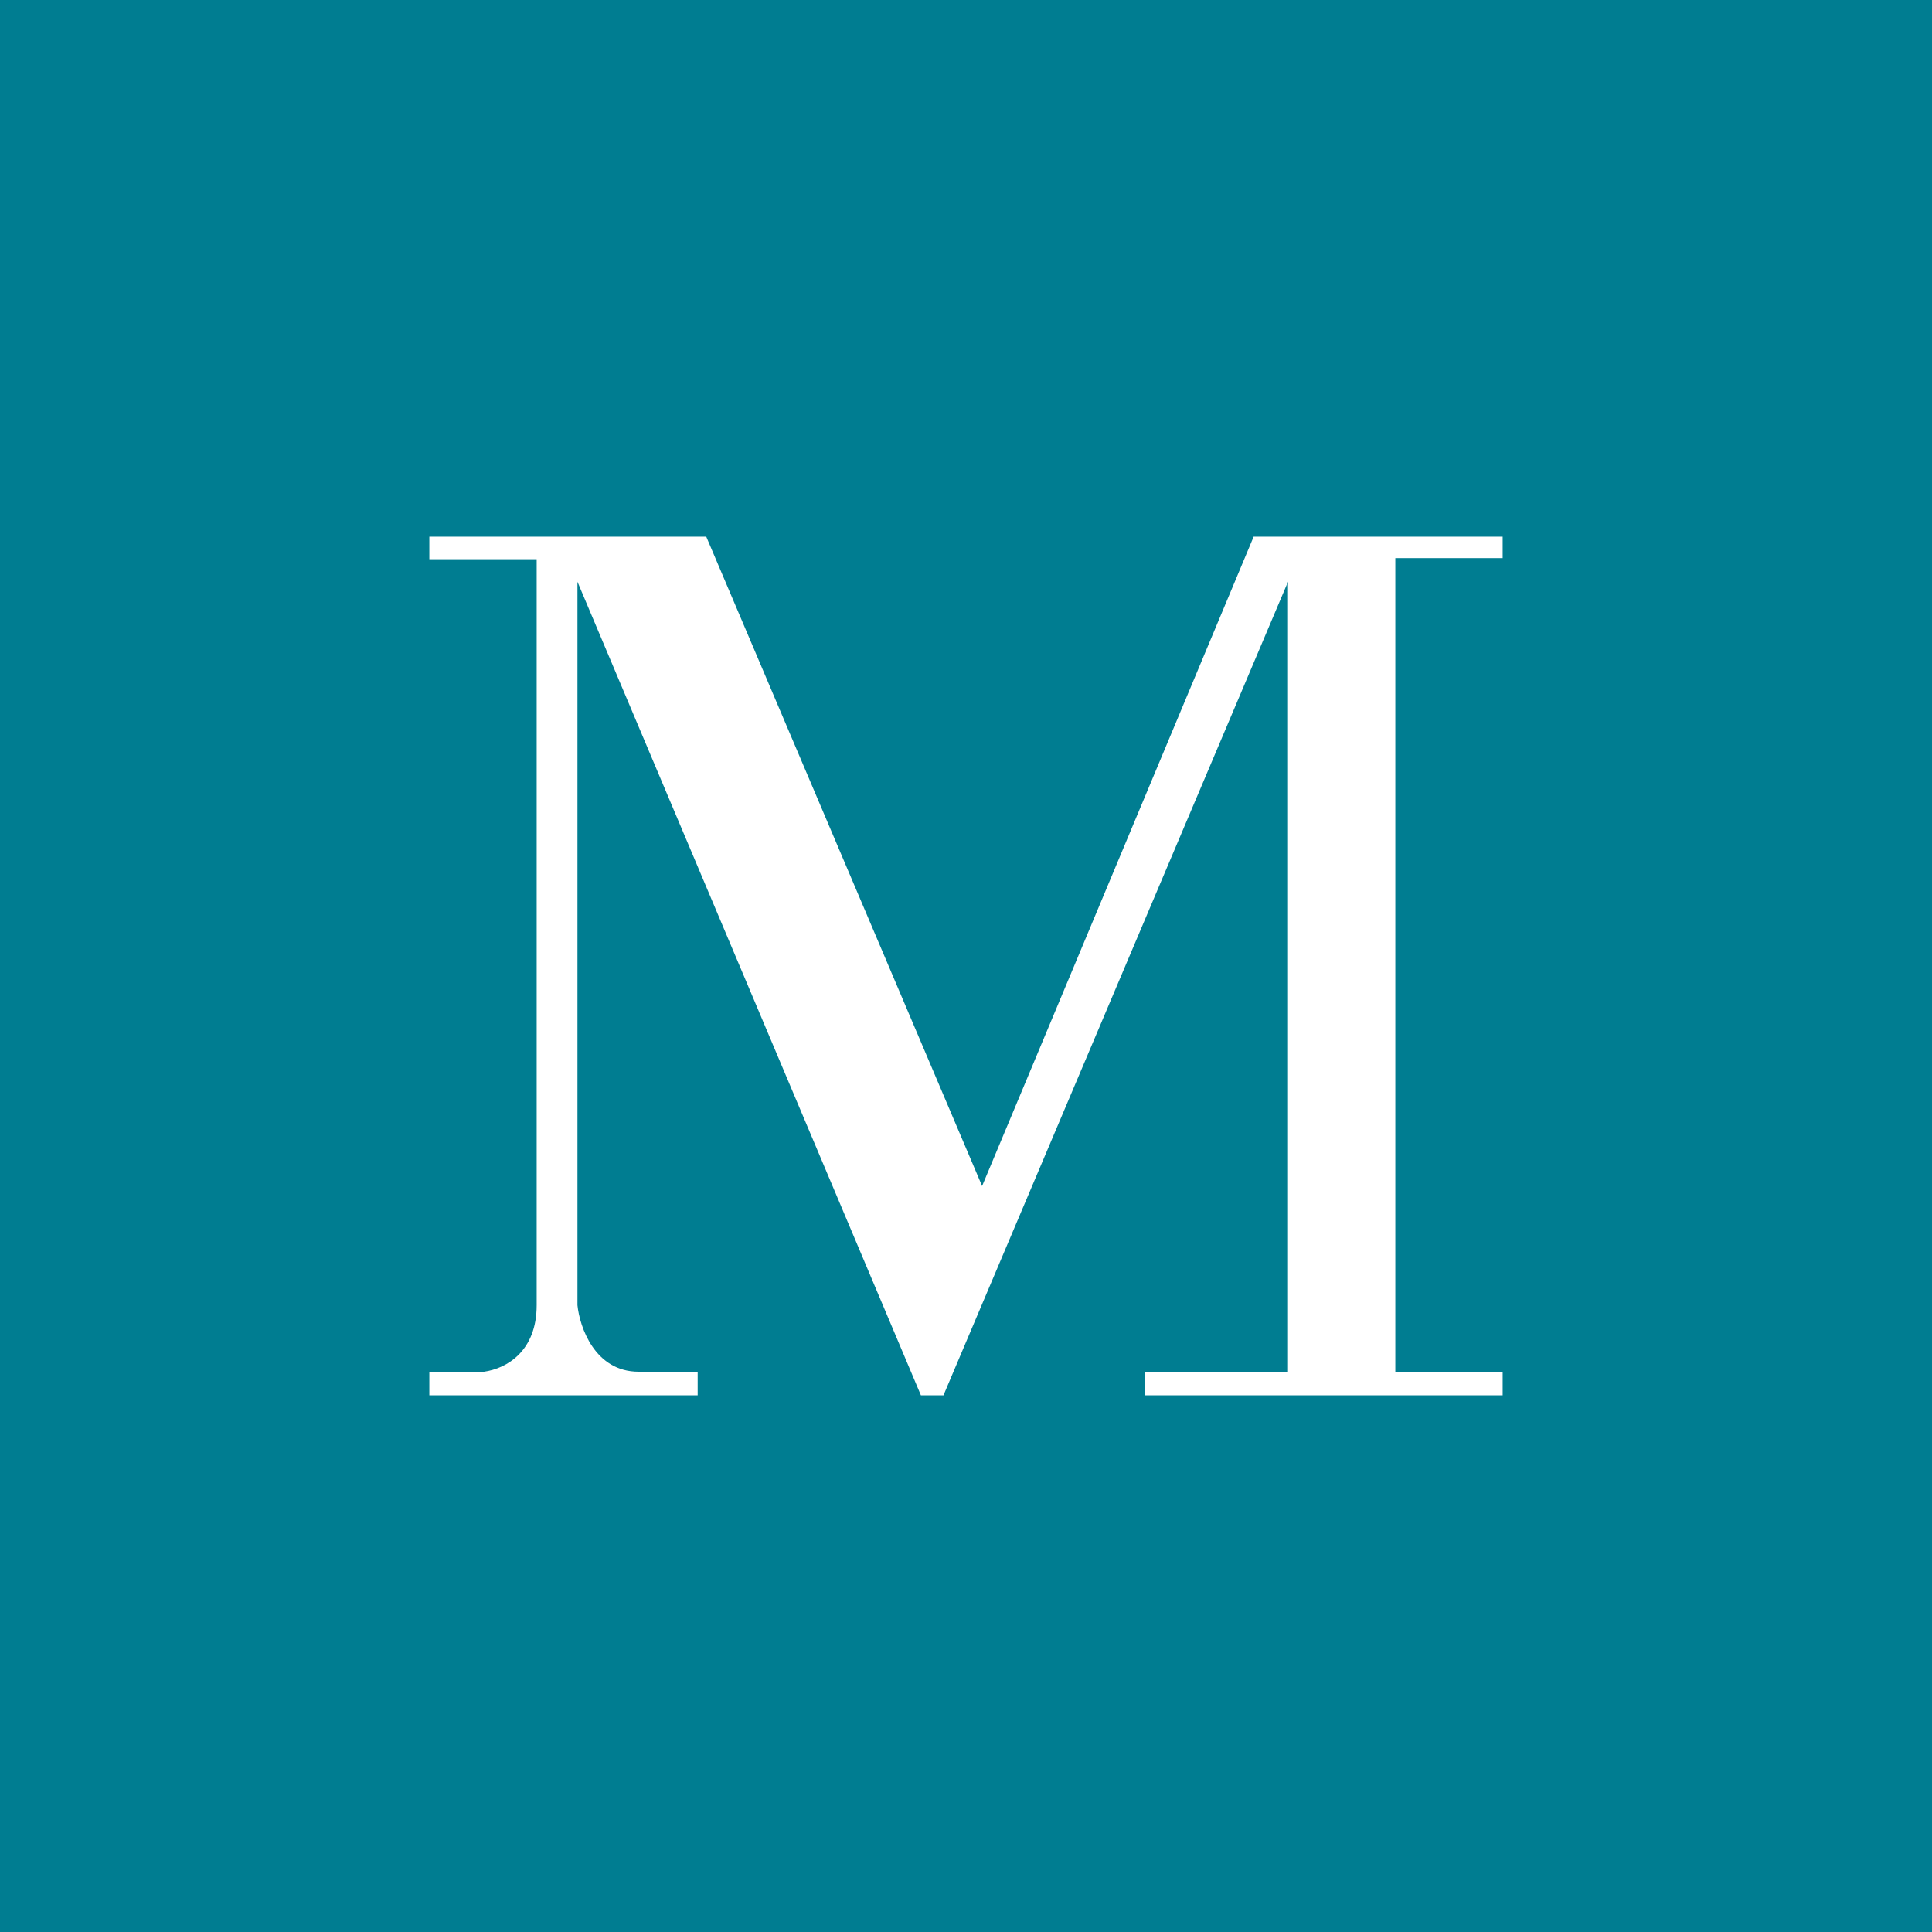 <!-- by TradingView --><svg width="18" height="18" viewBox="0 0 18 18" xmlns="http://www.w3.org/2000/svg"><path fill="#007D91" d="M0 0h18v18H0z"/><path d="M4 12.78V13h2.5v-.22h-.55c-.41 0-.55-.42-.57-.62V5.42L8.58 13h.21L12 5.42v7.36h-1.33V13H14v-.22h-1V5.2h1V5h-2.32l-2.53 6.05L6.58 5H4v.21h1v6.95c0 .43-.28.59-.49.62H4Z" fill="#fff"/></svg>